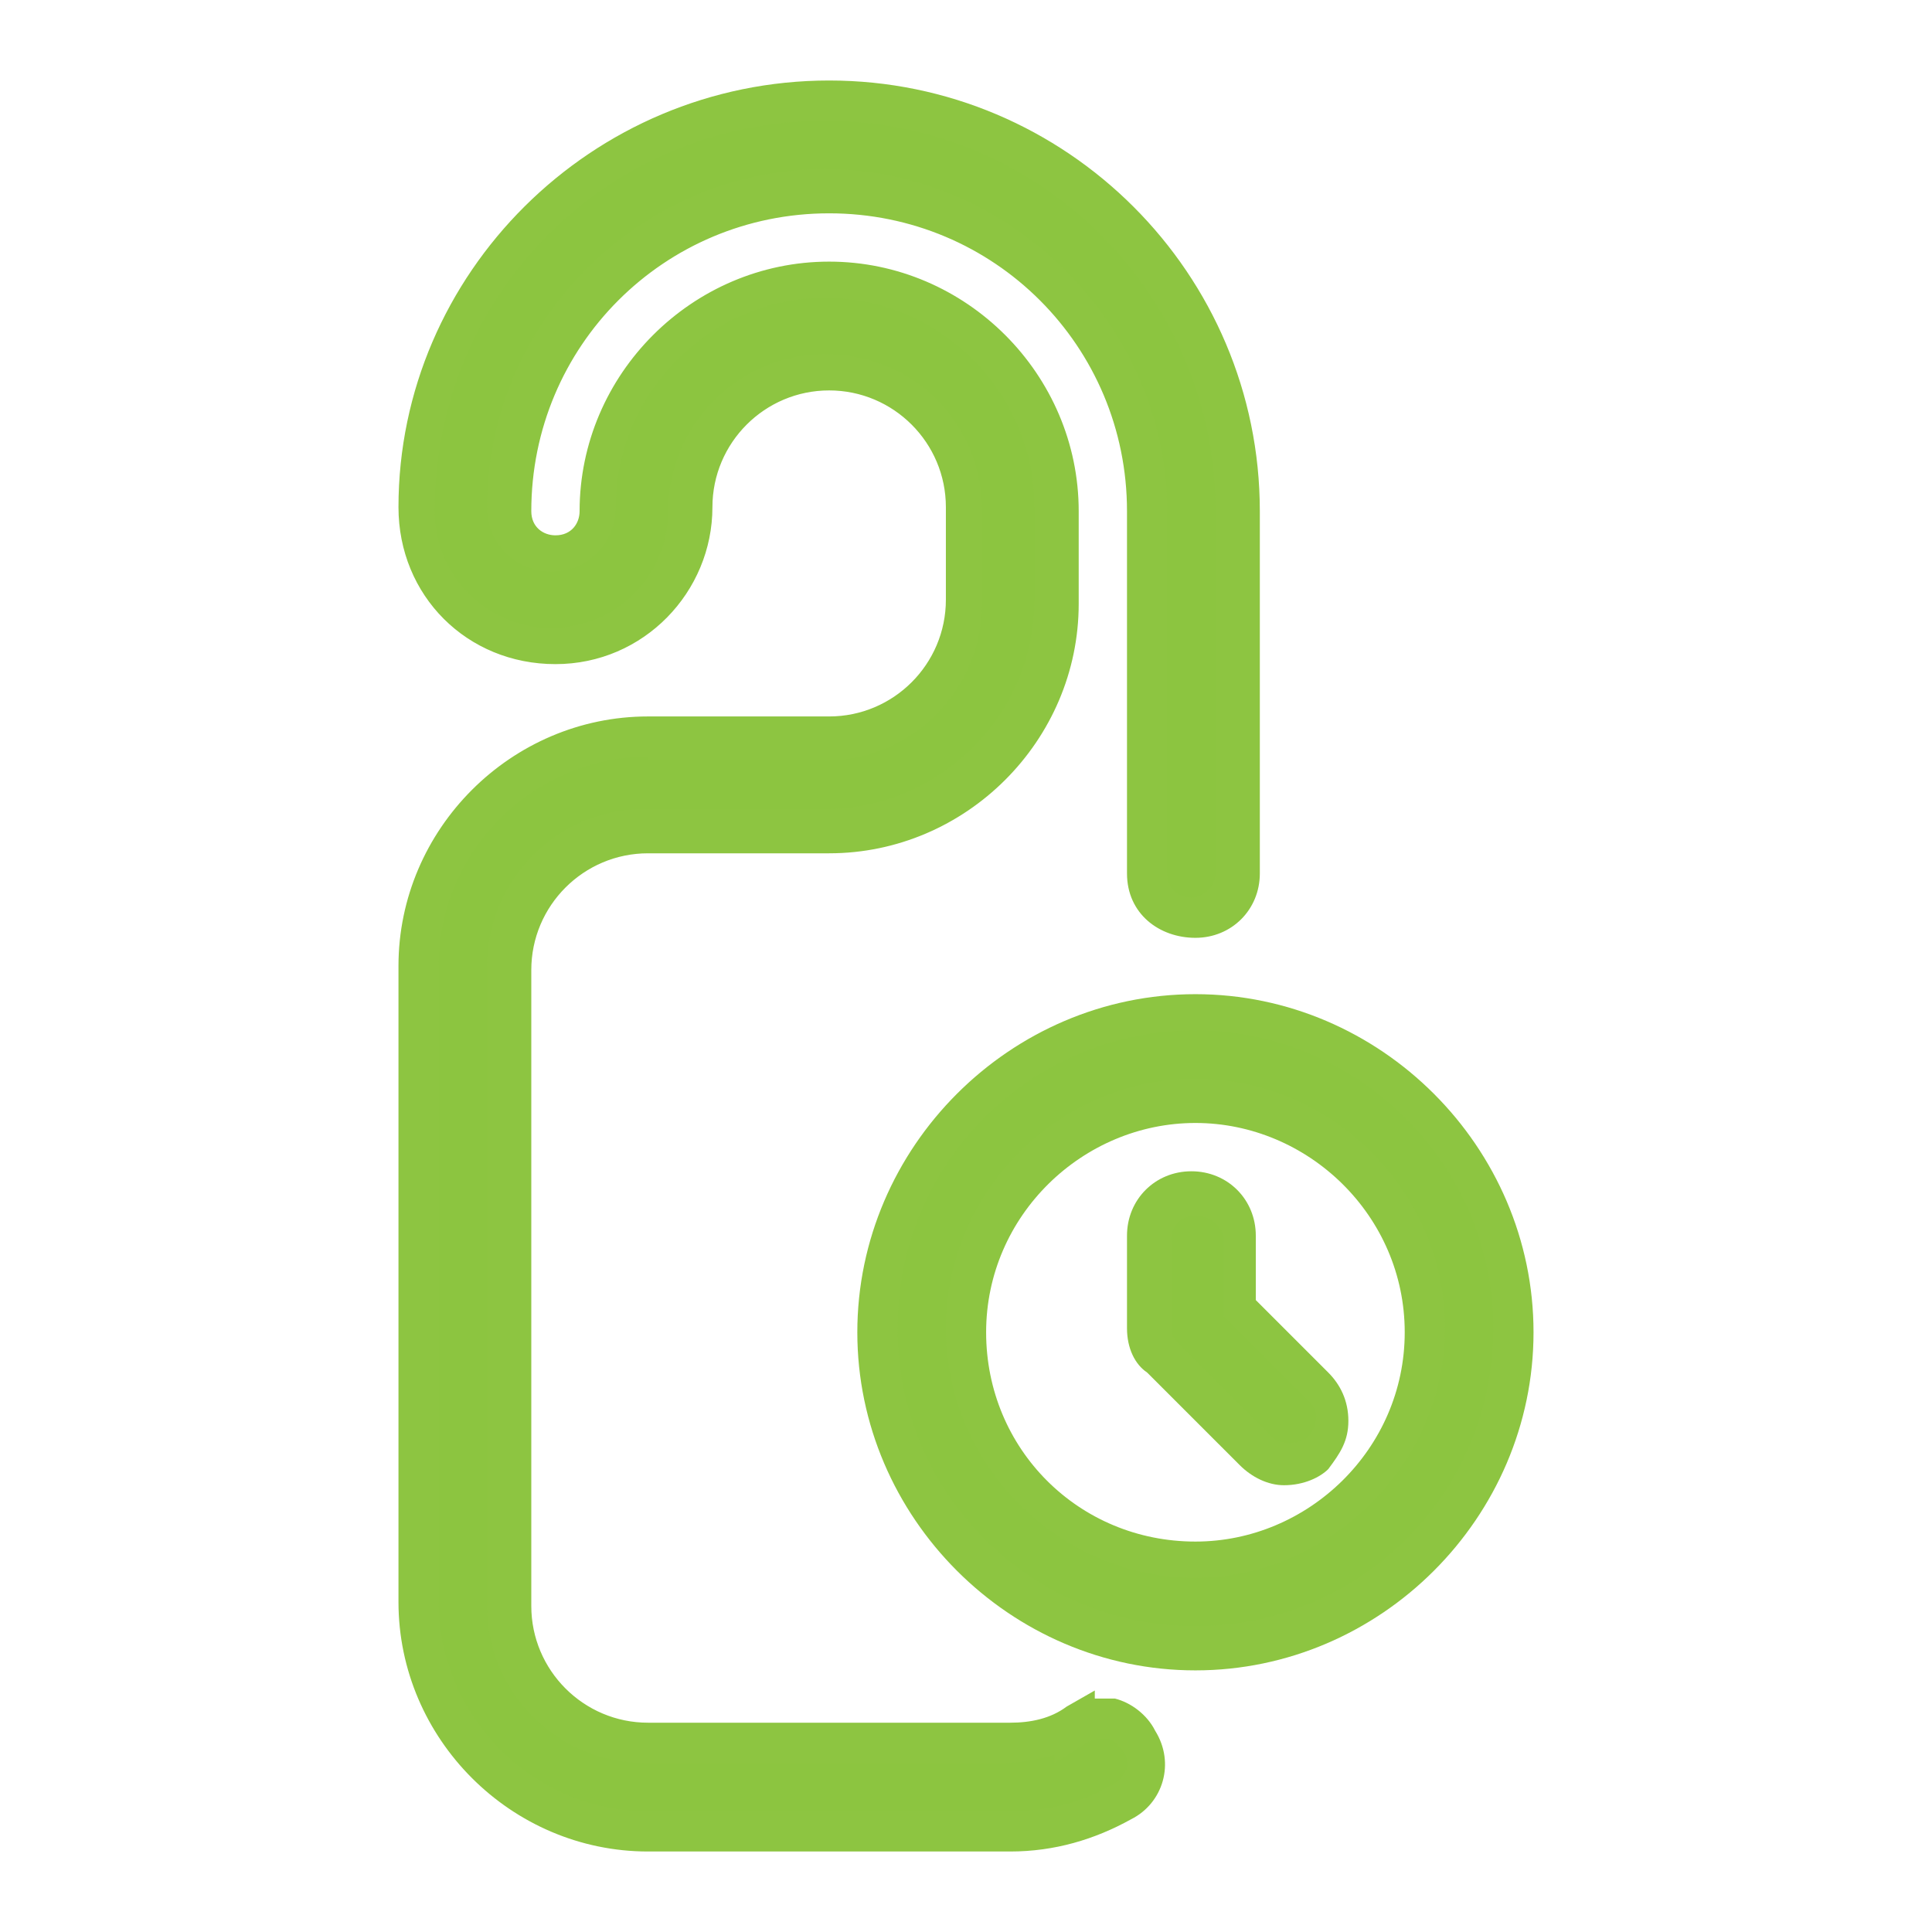 <svg xmlns="http://www.w3.org/2000/svg" xmlns:xlink="http://www.w3.org/1999/xlink" id="Layer_1" x="0px" y="0px" viewBox="0 0 48 48" style="enable-background:new 0 0 48 48;" xml:space="preserve"><style type="text/css">	.st0{fill:#8CC540;}	.st1{fill:#8DC541;}</style><g>	<g>		<path class="st0" d="M26.8,42.8c-0.5,0.3-1.1,0.5-1.7,0.5h-9c-1.9,0-3.4-1.5-3.4-3.4V24c0-1.9,1.5-3.4,3.4-3.4h4.5   c3.1,0,5.7-2.5,5.7-5.7v-2.3c0-3.1-2.5-5.7-5.7-5.7S15,9.6,15,12.7c0,0.6-0.5,1.1-1.1,1.1c-0.6,0-1.1-0.5-1.1-1.1   c0-4.4,3.6-7.9,7.9-7.9s7.9,3.6,7.9,7.9v9c0,0.6,0.5,1.1,1.1,1.1s1.1-0.5,1.1-1.1v-9c0-5.6-4.6-10.2-10.2-10.2S10.4,7.1,10.4,12.7   c0,1.9,1.5,3.4,3.4,3.4s3.4-1.5,3.4-3.4s1.5-3.4,3.4-3.4c1.9,0,3.4,1.5,3.4,3.4V15c0,1.9-1.5,3.4-3.4,3.4h-4.5   c-3.1,0-5.7,2.5-5.7,5.7v15.8c0,3.1,2.5,5.7,5.7,5.7h9c1,0,2-0.3,2.8-0.7c0.5-0.3,0.7-1,0.4-1.5C28,42.7,27.3,42.5,26.8,42.8   L26.8,42.8z"></path>		<path class="st1" d="M25.1,46h-9c-3.4,0-6.2-2.8-6.2-6.2V24c0-3.4,2.8-6.2,6.2-6.2h4.5c1.6,0,2.9-1.3,2.9-2.9v-2.3   c0-1.6-1.3-2.9-2.9-2.9c-1.6,0-2.9,1.3-2.9,2.9c0,2.1-1.7,3.9-3.9,3.9s-3.9-1.7-3.9-3.9C9.9,6.8,14.7,2,20.6,2   c5.9,0,10.7,4.8,10.7,10.7v9c0,0.9-0.7,1.6-1.6,1.6S28,22.7,28,21.7v-9c0-4.1-3.3-7.4-7.4-7.4s-7.4,3.3-7.4,7.4   c0,0.4,0.3,0.6,0.6,0.6c0.4,0,0.6-0.3,0.6-0.6c0-3.4,2.8-6.2,6.2-6.2s6.2,2.8,6.2,6.2V15c0,3.4-2.8,6.2-6.2,6.2h-4.5   c-1.6,0-2.9,1.3-2.9,2.9v15.8c0,1.6,1.3,2.9,2.9,2.9h9c0.5,0,1-0.1,1.4-0.4l0.7-0.4v0.2c0.2,0,0.3,0,0.5,0c0.4,0.1,0.8,0.4,1,0.8   c0.5,0.8,0.2,1.8-0.6,2.2C27.2,45.7,26.2,46,25.1,46z M16.1,18.8c-2.8,0-5.2,2.3-5.2,5.2v15.8c0,2.8,2.3,5.2,5.2,5.2h9   c0.9,0,1.8-0.2,2.6-0.7c0.3-0.2,0.4-0.5,0.2-0.8c-0.1-0.1-0.2-0.3-0.4-0.3c-0.2,0-0.3,0-0.5,0.1l-0.8,0.5v-0.2   c-0.4,0.1-0.8,0.2-1.2,0.2h-9c-2.1,0-3.9-1.7-3.9-3.9V24c0-2.1,1.7-3.9,3.9-3.9h4.5c2.8,0,5.2-2.3,5.2-5.2v-2.3   c0-2.8-2.3-5.2-5.2-5.2c-2.8,0-5.2,2.3-5.2,5.2c0,0.9-0.7,1.6-1.6,1.6c-0.9,0-1.6-0.7-1.6-1.6c0-4.6,3.8-8.4,8.4-8.4   S29,8.1,29,12.7v9c0,0.4,0.3,0.6,0.6,0.6s0.6-0.3,0.6-0.6v-9c0-5.3-4.3-9.7-9.7-9.7s-9.7,4.3-9.7,9.7c0,1.6,1.3,2.9,2.9,2.9   s2.9-1.3,2.9-2.9c0-2.1,1.7-3.9,3.9-3.9s3.9,1.7,3.9,3.9V15c0,2.1-1.7,3.9-3.9,3.9H16.1z"></path>	</g>	<g>		<path class="st0" d="M29.7,25.1c-4.4,0-7.9,3.6-7.9,7.9s3.6,7.9,7.9,7.9s7.9-3.6,7.9-7.9S34,25.1,29.7,25.1z M29.7,38.7   c-3.1,0-5.7-2.5-5.7-5.7s2.5-5.7,5.7-5.7s5.7,2.5,5.7,5.7C35.3,36.2,32.8,38.7,29.7,38.7z"></path>		<path class="st1" d="M29.7,41.5c-4.6,0-8.4-3.8-8.4-8.4s3.8-8.4,8.4-8.4s8.4,3.8,8.4,8.4S34.3,41.5,29.7,41.5z M29.7,25.6   c-4.1,0-7.4,3.3-7.4,7.4s3.3,7.4,7.4,7.4c4.1,0,7.4-3.3,7.4-7.4S33.7,25.6,29.7,25.6z M29.7,39.2c-3.4,0-6.2-2.8-6.2-6.2   s2.8-6.2,6.2-6.2s6.2,2.8,6.2,6.2S33,39.2,29.7,39.2z M29.7,27.9c-2.8,0-5.2,2.3-5.2,5.2s2.3,5.2,5.2,5.2c2.8,0,5.2-2.3,5.2-5.2   S32.5,27.9,29.7,27.9z"></path>	</g>	<g>		<path class="st0" d="M30.8,32.6v-1.8c0-0.6-0.5-1.1-1.1-1.1s-1.1,0.5-1.1,1.1V33c0,0.3,0.1,0.6,0.3,0.8l2.3,2.3   c0.2,0.2,0.5,0.3,0.8,0.3s0.6-0.1,0.8-0.3c0.5-0.5,0.5-1.2,0-1.6C32.7,34.5,30.8,32.6,30.8,32.6z"></path>		<path class="st1" d="M31.9,36.9c-0.4,0-0.8-0.2-1.1-0.5l-2.3-2.3C28.2,33.9,28,33.5,28,33v-2.3c0-0.9,0.7-1.6,1.6-1.6   s1.6,0.7,1.6,1.6v1.6l1.8,1.8c0.3,0.3,0.5,0.7,0.5,1.2s-0.2,0.8-0.5,1.2C32.8,36.7,32.4,36.9,31.9,36.9z M29.7,30.2   c-0.4,0-0.6,0.3-0.6,0.6V33c0,0.2,0.1,0.3,0.2,0.4l2.3,2.3c0.2,0.2,0.7,0.2,0.9,0c0.1-0.1,0.2-0.3,0.2-0.5s-0.1-0.3-0.2-0.4   l-2.1-2.1v-2C30.3,30.4,30,30.2,29.7,30.2z"></path>	</g></g></svg>